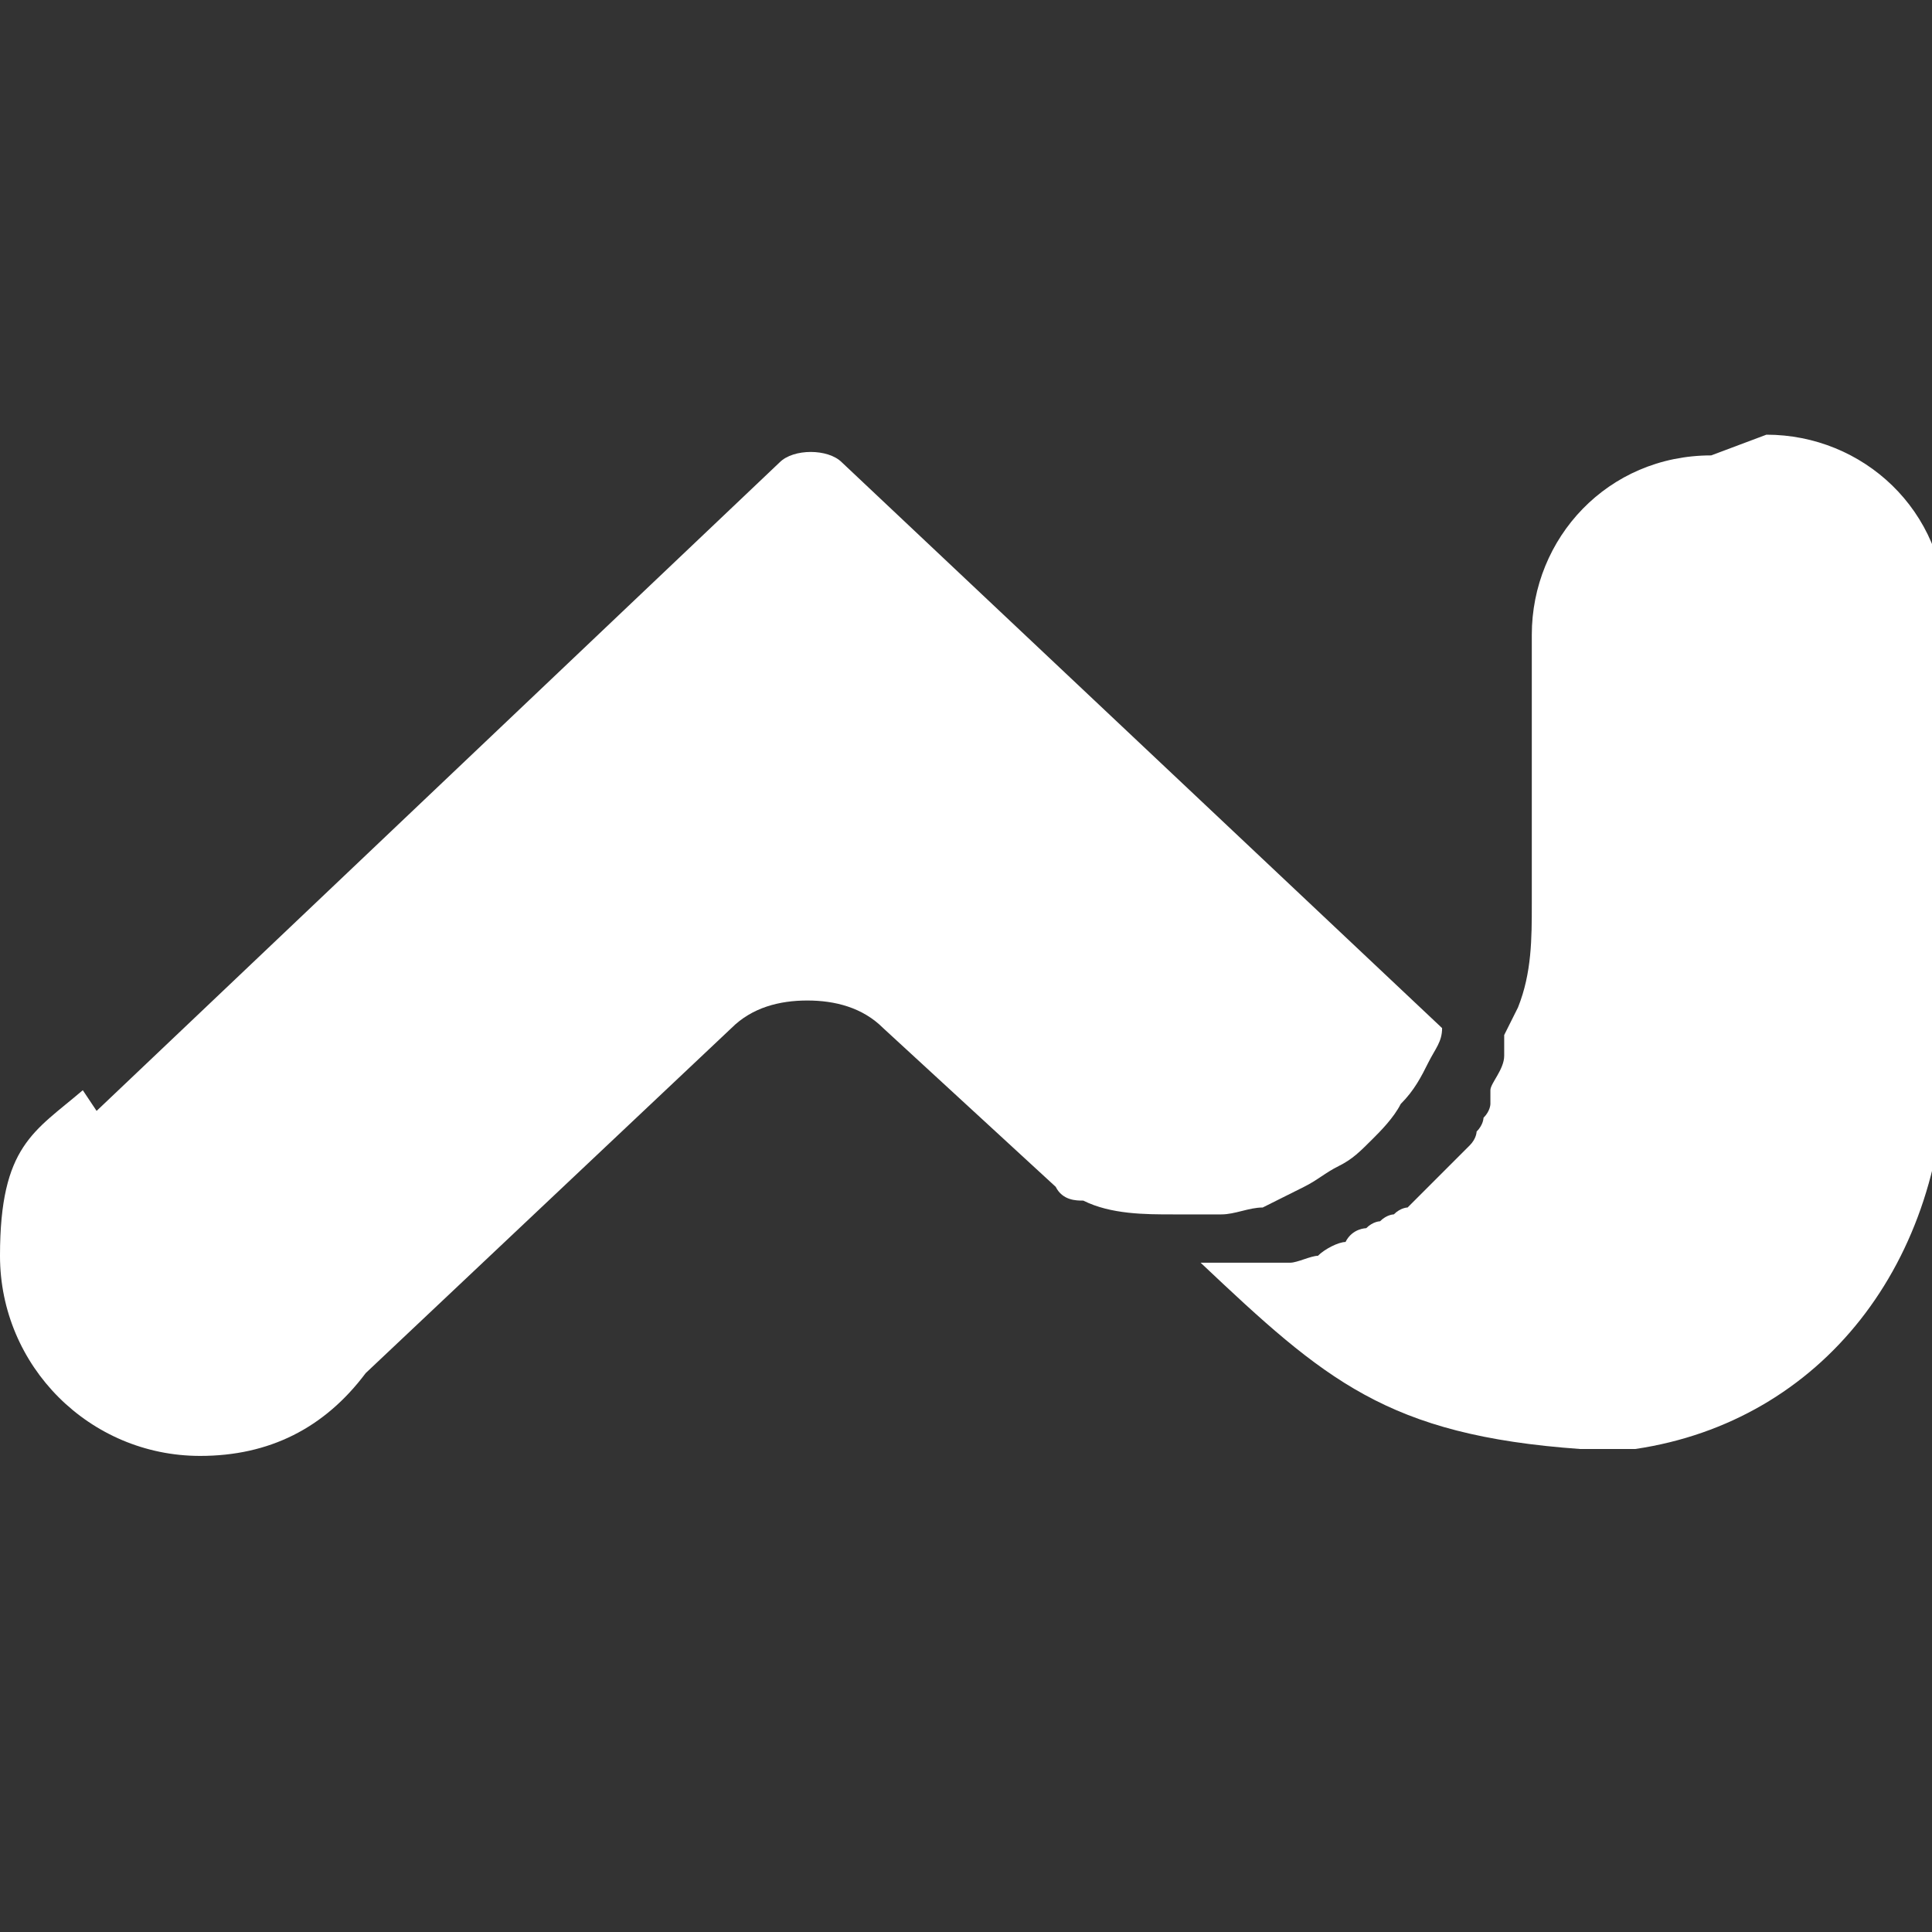 <?xml version="1.0" encoding="UTF-8"?>
<svg id="Layer_1" xmlns="http://www.w3.org/2000/svg" version="1.1" viewBox="0 0 28 28">
  <rect x="0" y="0" width="28" height="28" fill="#333333" stroke="none"/>
  <!-- Generator: Adobe Illustrator 29.2.1, SVG Export Plug-In . SVG Version: 2.1.0 Build 116)  -->
  <defs>
    <style>
      .st0 {
        fill: #fff;
      }
    </style>
  </defs>
  <path class="st0" d="M1.4,16.1L11.3,6.7c.2-.2.7-.2.9,0l8.7,8.2c0,.2-.1.3-.2.5-.1.2-.2.4-.4.6-.1.2-.3.4-.4.5h0c-.2.2-.3.3-.5.4-.2.1-.3.2-.5.3h0c-.2.1-.4.2-.6.3-.2,0-.4.1-.6.1,0,0-.1,0-.2,0-.2,0-.3,0-.5,0h0c-.4,0-.9,0-1.3-.2-.1,0-.3,0-.4-.2l-2.5-2.3c-.3-.3-.7-.4-1.1-.4s-.8.1-1.1.4l-5.3,5c-.6.8-1.4,1.2-2.4,1.2-1.6,0-2.9-1.3-2.9-2.9s.5-1.8,1.2-2.4Z"/>
  <path class="st0" d="M24.8,6.6c-1.5,0-2.6,1.2-2.6,2.6v3.3c0,.2,0,.4,0,.6,0,.5,0,1-.2,1.5h0s-.2.4-.2.4c0,0,0,.2,0,.2,0,0,0,0,0,.1h0c0,.2-.2.4-.2.5h0c0,0,0,.1,0,.2,0,0,0,.1-.1.2,0,0,0,.1-.1.2,0,0,0,.1-.1.2,0,0-.1.1-.2.2,0,0,0,0-.1.1,0,0-.2.2-.2.2,0,0-.1.1-.2.2,0,0-.1.1-.2.2,0,0-.1,0-.2.1,0,0-.1,0-.2.1,0,0-.1,0-.2.1,0,0-.2,0-.3.2,0,0,0,0,0,0-.1,0-.3.1-.4.2h0c-.1,0-.3.1-.4.1h-.1c-.1,0-.3,0-.4,0h0c-.3,0-.5,0-.8,0,1.8,1.7,2.7,2.5,5.5,2.7.2,0,.5,0,.8,0h0c2.7-.4,4.5-2.7,4.5-5.7v-6.4c0-1.5-1.2-2.6-2.6-2.6h0Z"/>
</svg>